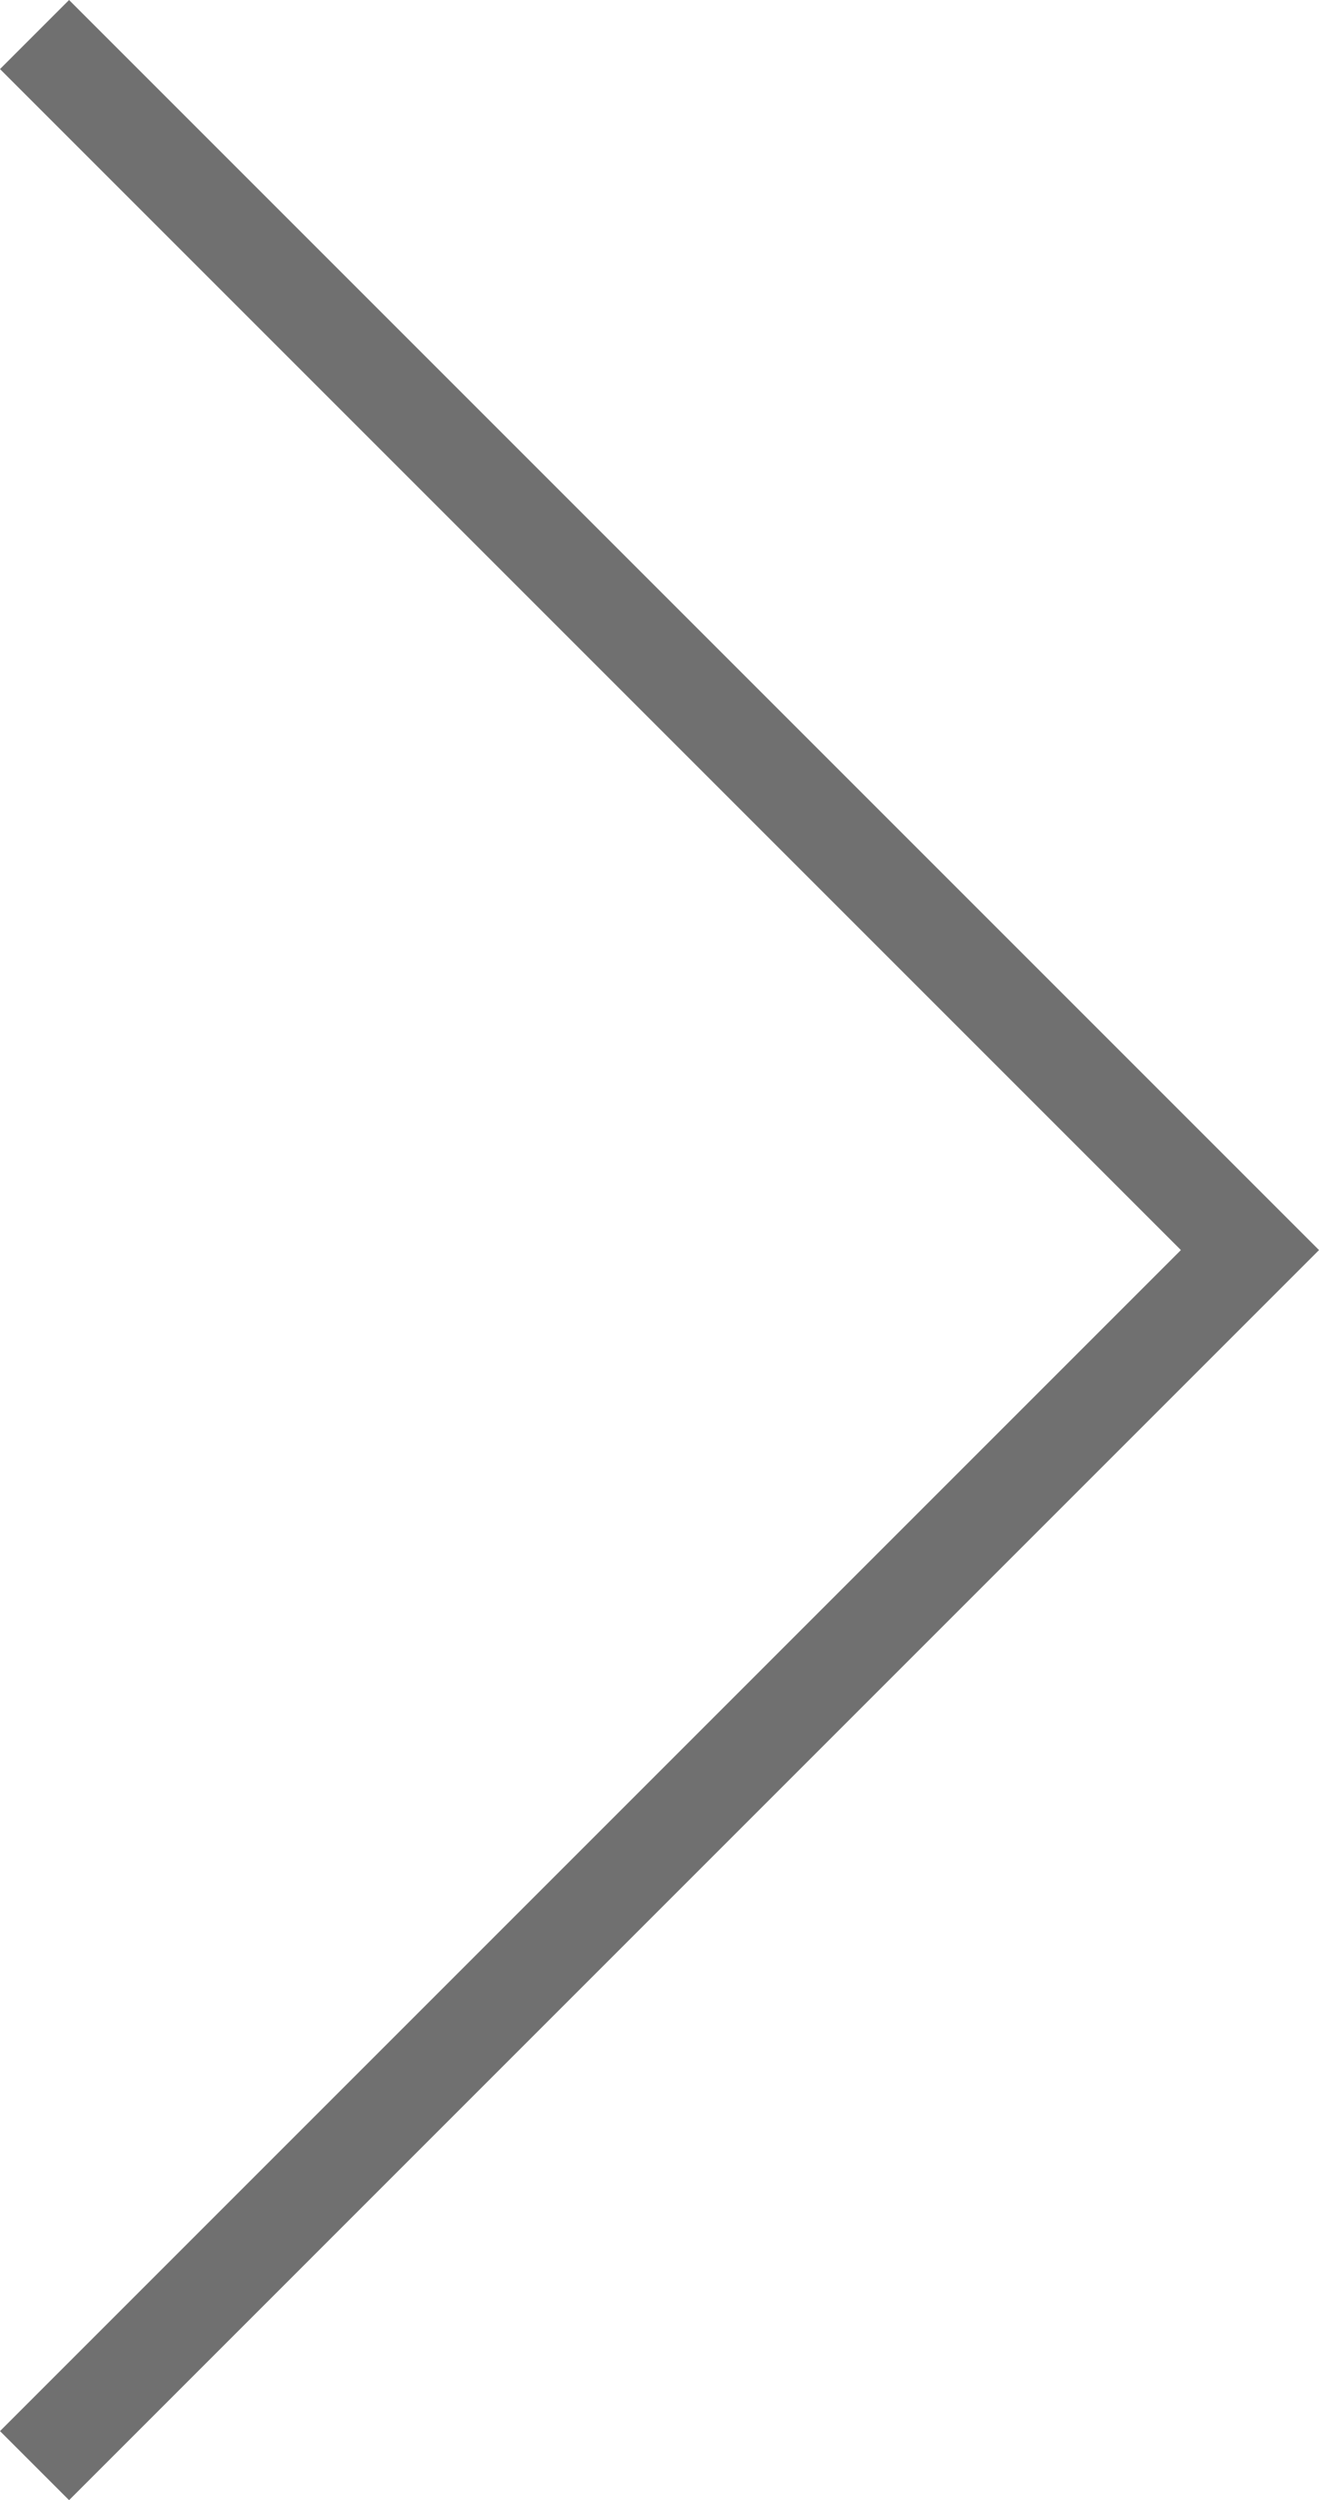 <svg xmlns="http://www.w3.org/2000/svg" width="40.518" height="76.794" viewBox="0 0 40.518 76.794">
  <path id="Tracé_268313" data-name="Tracé 268313" d="M-8704,2252l37.336,37.336L-8704,2326.673" transform="translate(8705.061 -2250.939)" fill="none" stroke="#707070" stroke-width="3"/>
</svg>
